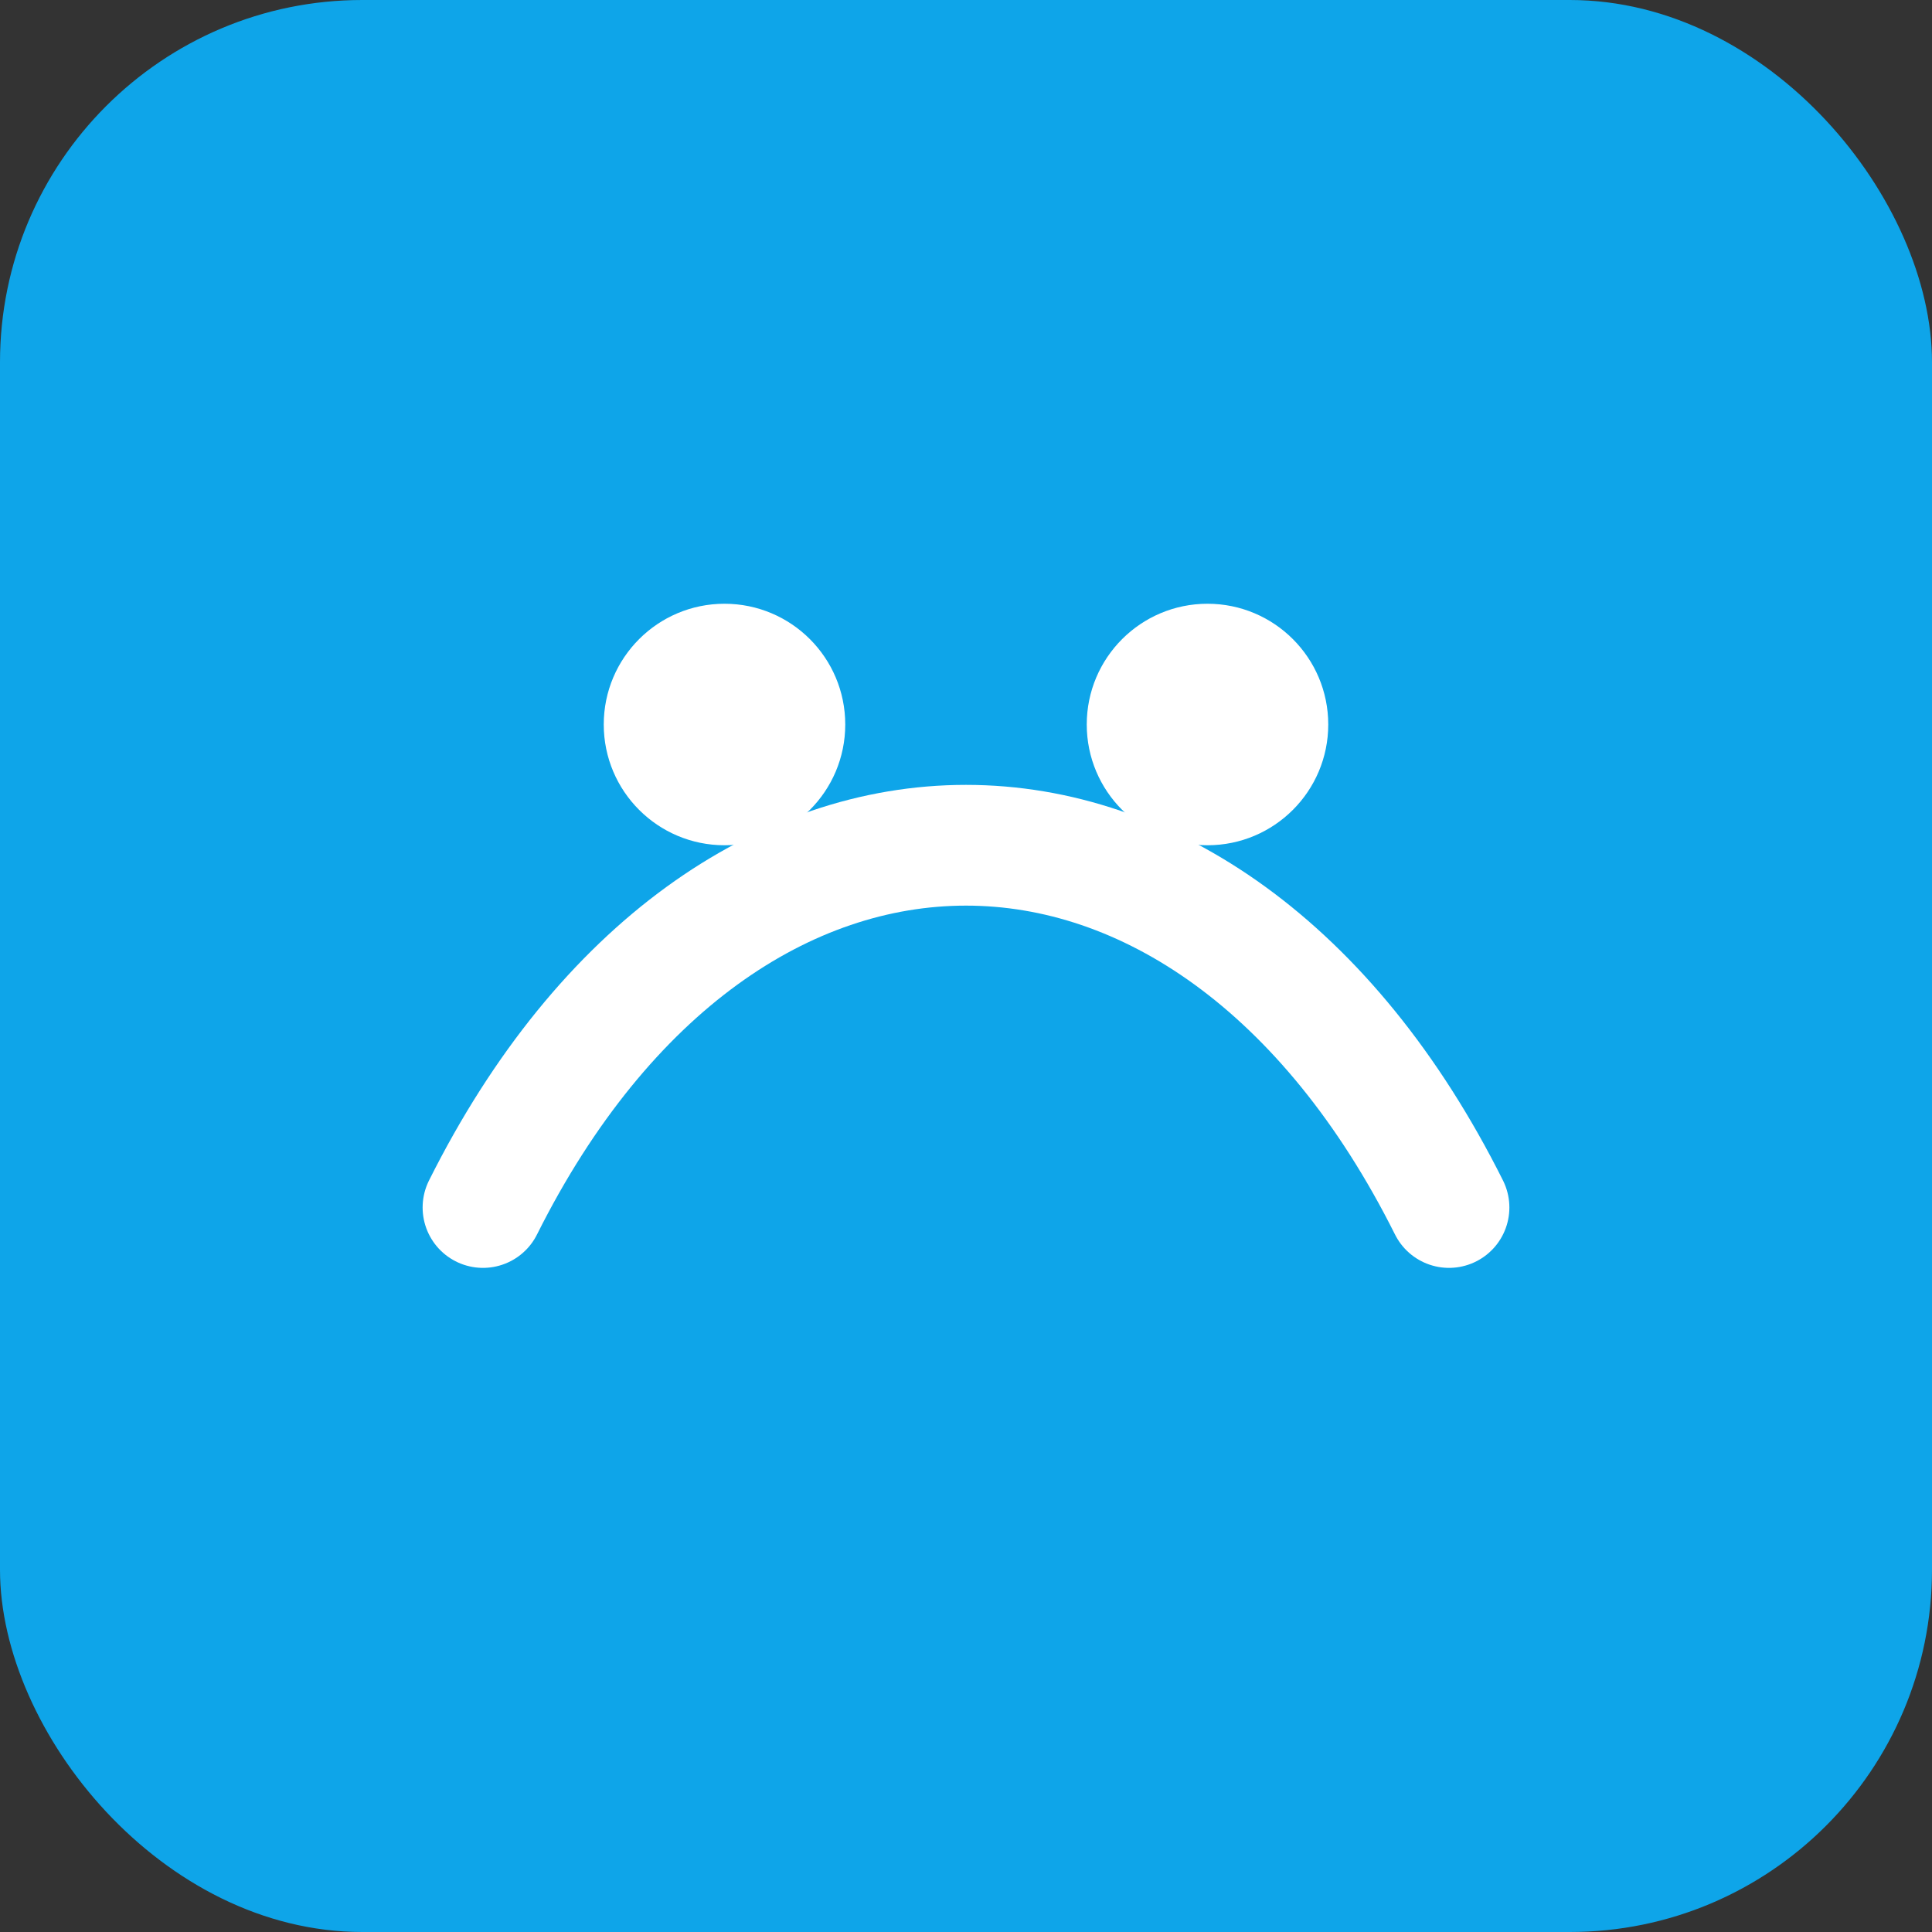 <svg xmlns="http://www.w3.org/2000/svg" width="64" height="64" viewBox="0 0 64 64">
  <rect x="0" y="0" width="64" height="64" fill="#333333" stroke="none"/>
  <rect width="64" height="64" rx="12" fill="#0ea5e9"/>
  <path d="M16 40c8-16 24-16 32 0" stroke="#ffffff" stroke-width="4" fill="none" stroke-linecap="round"/>
  <circle cx="24" cy="24" r="4" fill="#ffffff"/>
  <circle cx="40" cy="24" r="4" fill="#ffffff"/>
</svg>